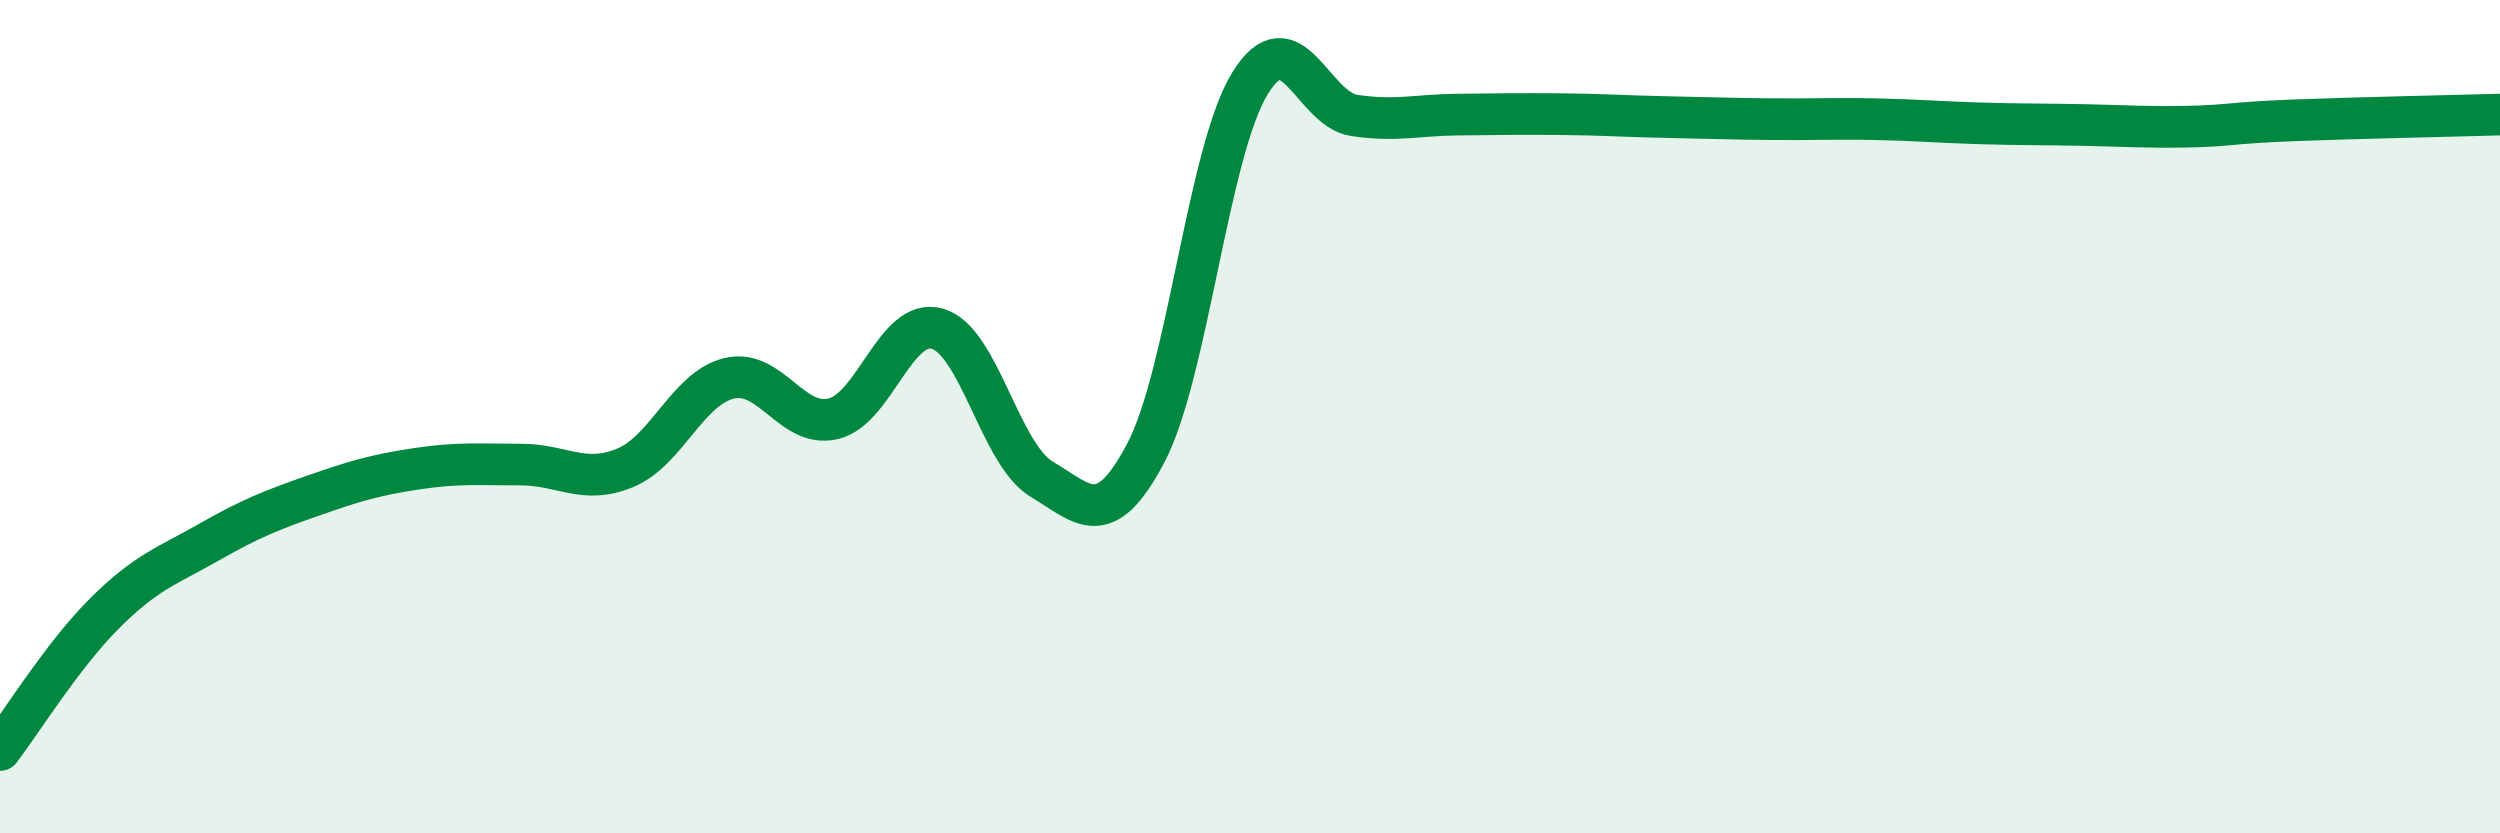 
    <svg width="60" height="20" viewBox="0 0 60 20" xmlns="http://www.w3.org/2000/svg">
      <path
        d="M 0,18 C 0.5,17.35 1.5,15.73 2.5,14.73 C 3.5,13.73 4,13.59 5,13.02 C 6,12.45 6.5,12.25 7.5,11.9 C 8.5,11.55 9,11.4 10,11.25 C 11,11.1 11.5,11.15 12.5,11.15 C 13.5,11.15 14,11.64 15,11.23 C 16,10.82 16.5,9.32 17.5,9.08 C 18.5,8.84 19,10.29 20,10.05 C 21,9.81 21.5,7.6 22.5,7.89 C 23.5,8.18 24,10.9 25,11.5 C 26,12.1 26.5,12.77 27.5,10.87 C 28.5,8.97 29,3.62 30,2 C 31,0.38 31.5,2.62 32.5,2.77 C 33.5,2.92 34,2.76 35,2.75 C 36,2.74 36.5,2.73 37.5,2.74 C 38.5,2.75 39,2.79 40,2.81 C 41,2.83 41.5,2.85 42.5,2.86 C 43.5,2.87 44,2.84 45,2.86 C 46,2.88 46.5,2.93 47.5,2.96 C 48.5,2.99 49,2.98 50,3 C 51,3.02 51.5,3.06 52.5,3.04 C 53.5,3.02 53.5,2.95 55,2.89 C 56.5,2.83 59,2.78 60,2.75L60 20L0 20Z"
        fill="#008740"
        opacity="0.1"
        stroke-linecap="round"
        stroke-linejoin="round"
      />
      <path
        d="M 0,18 C 0.5,17.35 1.5,15.73 2.5,14.73 C 3.5,13.73 4,13.59 5,13.02 C 6,12.45 6.5,12.25 7.5,11.9 C 8.5,11.55 9,11.4 10,11.25 C 11,11.1 11.5,11.15 12.5,11.15 C 13.5,11.15 14,11.64 15,11.23 C 16,10.82 16.5,9.32 17.5,9.08 C 18.5,8.84 19,10.29 20,10.05 C 21,9.81 21.5,7.6 22.5,7.89 C 23.5,8.18 24,10.9 25,11.5 C 26,12.1 26.5,12.77 27.5,10.87 C 28.5,8.97 29,3.62 30,2 C 31,0.38 31.5,2.62 32.5,2.77 C 33.5,2.92 34,2.76 35,2.75 C 36,2.74 36.5,2.73 37.5,2.74 C 38.5,2.75 39,2.79 40,2.81 C 41,2.83 41.5,2.85 42.5,2.86 C 43.5,2.87 44,2.84 45,2.86 C 46,2.88 46.5,2.93 47.5,2.96 C 48.5,2.99 49,2.98 50,3 C 51,3.02 51.5,3.06 52.5,3.04 C 53.5,3.02 53.5,2.95 55,2.89 C 56.5,2.83 59,2.78 60,2.75"
        stroke="#008740"
        stroke-width="1"
        fill="none"
        stroke-linecap="round"
        stroke-linejoin="round"
      />
    </svg>
  